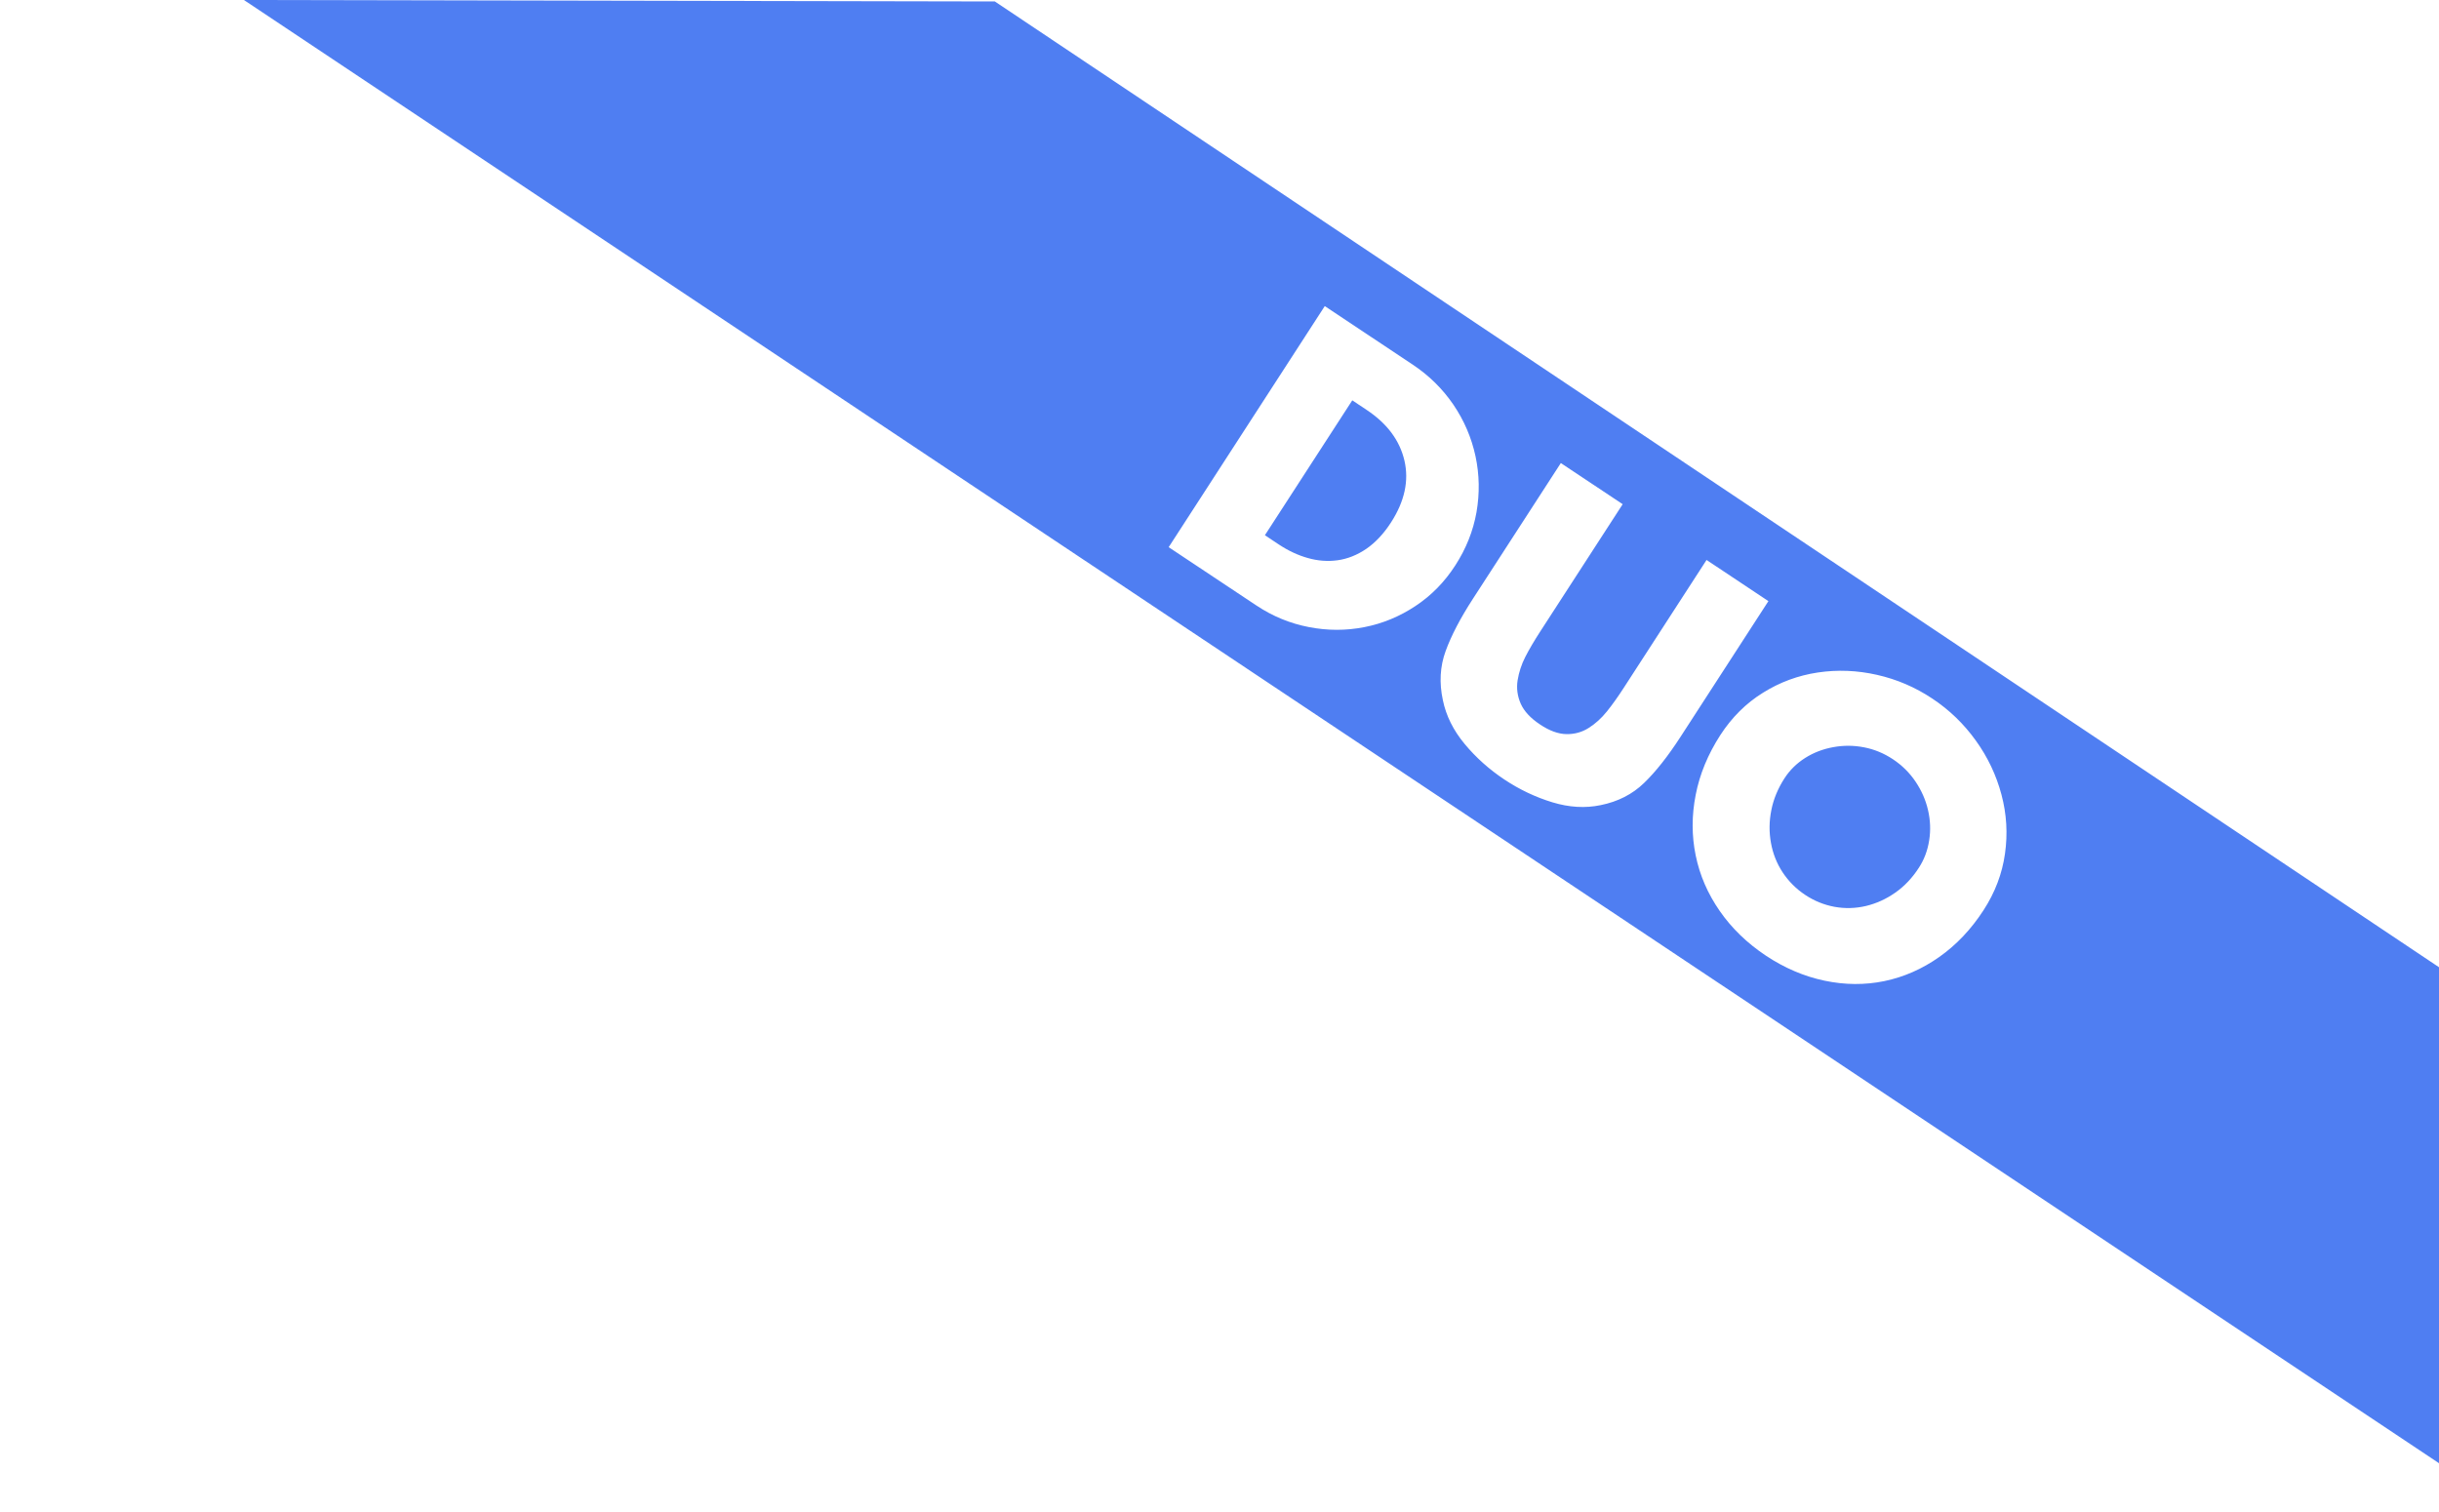 <?xml version="1.0" standalone="no"?>
<!DOCTYPE svg PUBLIC "-//W3C//DTD SVG 1.1//EN" "http://www.w3.org/Graphics/SVG/1.1/DTD/svg11.dtd">
<!--Generator: Xara Designer (www.xara.com), SVG filter version: 6.0.0.4-->
<svg stroke-width="0.501" stroke-linejoin="bevel" fill-rule="evenodd" xmlns:xlink="http://www.w3.org/1999/xlink" xmlns="http://www.w3.org/2000/svg" version="1.1" overflow="visible" width="75pt" height="46.5pt" viewBox="0 0 75 46.5">
 <defs>
	</defs>
 <g id="Document" fill="none" stroke="black" font-family="Times New Roman" font-size="16" transform="scale(1 -1)">
  <g id="Spread" transform="translate(0 -46.5)">
   <g id="Layer 1">
    <path d="M 75,1.5 L 7.5,46.5 L 30.592,46.455 L 75,16.754 L 75,1.5 Z M 57.943,16.327 C 58.541,16.451 59.104,16.697 59.631,17.068 C 60.159,17.44 60.614,17.92 60.996,18.51 C 61.349,19.054 61.568,19.632 61.654,20.246 C 61.741,20.859 61.705,21.463 61.546,22.061 C 61.387,22.659 61.125,23.215 60.756,23.726 C 60.388,24.238 59.944,24.668 59.419,25.016 C 58.895,25.365 58.329,25.608 57.718,25.746 C 57.109,25.884 56.502,25.908 55.897,25.818 C 55.292,25.727 54.73,25.52 54.211,25.195 C 53.69,24.872 53.253,24.437 52.901,23.894 C 52.52,23.303 52.266,22.691 52.143,22.056 C 52.018,21.421 52.018,20.8 52.143,20.192 C 52.267,19.583 52.514,19.014 52.883,18.483 C 53.252,17.951 53.724,17.495 54.3,17.111 C 54.875,16.729 55.477,16.472 56.105,16.34 C 56.733,16.208 57.345,16.204 57.943,16.327 Z M 55.509,18.979 C 55.232,19.163 55.001,19.394 54.818,19.67 C 54.636,19.946 54.516,20.25 54.457,20.58 C 54.397,20.911 54.401,21.245 54.469,21.584 C 54.535,21.924 54.672,22.252 54.875,22.567 C 55.037,22.816 55.247,23.023 55.506,23.188 C 55.766,23.353 56.054,23.464 56.368,23.521 C 56.683,23.58 57,23.579 57.318,23.517 C 57.634,23.457 57.931,23.334 58.21,23.149 C 58.488,22.964 58.72,22.735 58.903,22.463 C 59.087,22.19 59.216,21.897 59.287,21.588 C 59.359,21.277 59.372,20.967 59.323,20.657 C 59.275,20.346 59.17,20.066 59.008,19.817 C 58.805,19.502 58.564,19.246 58.282,19.049 C 58.001,18.851 57.7,18.714 57.377,18.637 C 57.055,18.562 56.732,18.553 56.41,18.612 C 56.088,18.672 55.787,18.794 55.509,18.979 Z M 49.221,21.739 C 49.751,21.846 50.196,22.072 50.555,22.42 C 50.915,22.767 51.29,23.243 51.68,23.845 L 54.379,28.013 L 52.477,29.279 L 49.95,25.376 C 49.756,25.075 49.576,24.822 49.41,24.617 C 49.246,24.413 49.061,24.245 48.856,24.115 C 48.65,23.983 48.422,23.92 48.17,23.923 C 47.918,23.927 47.646,24.025 47.356,24.22 C 47.064,24.413 46.867,24.626 46.763,24.858 C 46.661,25.092 46.628,25.331 46.667,25.578 C 46.707,25.823 46.784,26.062 46.901,26.293 C 47.019,26.524 47.175,26.79 47.371,27.092 L 49.898,30.994 L 47.996,32.259 L 45.296,28.09 C 44.905,27.487 44.625,26.949 44.454,26.478 C 44.281,26.006 44.253,25.502 44.369,24.966 C 44.467,24.489 44.69,24.039 45.038,23.621 C 45.387,23.201 45.794,22.837 46.26,22.527 C 46.726,22.217 47.218,21.984 47.736,21.826 C 48.254,21.669 48.748,21.64 49.221,21.739 Z M 41.953,27.213 C 42.514,27.322 43.039,27.539 43.525,27.862 C 44.013,28.184 44.422,28.601 44.752,29.114 C 45.083,29.625 45.3,30.169 45.403,30.749 C 45.503,31.328 45.494,31.902 45.372,32.471 C 45.249,33.04 45.023,33.568 44.691,34.057 C 44.358,34.544 43.941,34.955 43.435,35.291 L 40.737,37.086 L 35.937,29.672 L 38.635,27.879 C 39.134,27.547 39.671,27.326 40.247,27.215 C 40.822,27.103 41.391,27.103 41.953,27.213 Z M 40.218,29.338 C 39.913,29.423 39.614,29.563 39.323,29.756 L 38.896,30.04 L 41.583,34.188 L 42.029,33.891 C 42.656,33.474 43.042,32.955 43.187,32.335 C 43.33,31.713 43.192,31.079 42.772,30.43 C 42.547,30.082 42.294,29.814 42.013,29.62 C 41.731,29.429 41.436,29.312 41.133,29.27 C 40.829,29.228 40.523,29.251 40.218,29.338 Z" stroke-width="0.449" fill-rule="evenodd" stroke-linejoin="miter" stroke="none" fill="#4f7ef2" marker-start="none" marker-end="none" stroke-miterlimit="79.84"/>
   </g>
  </g>
 </g>
</svg>
